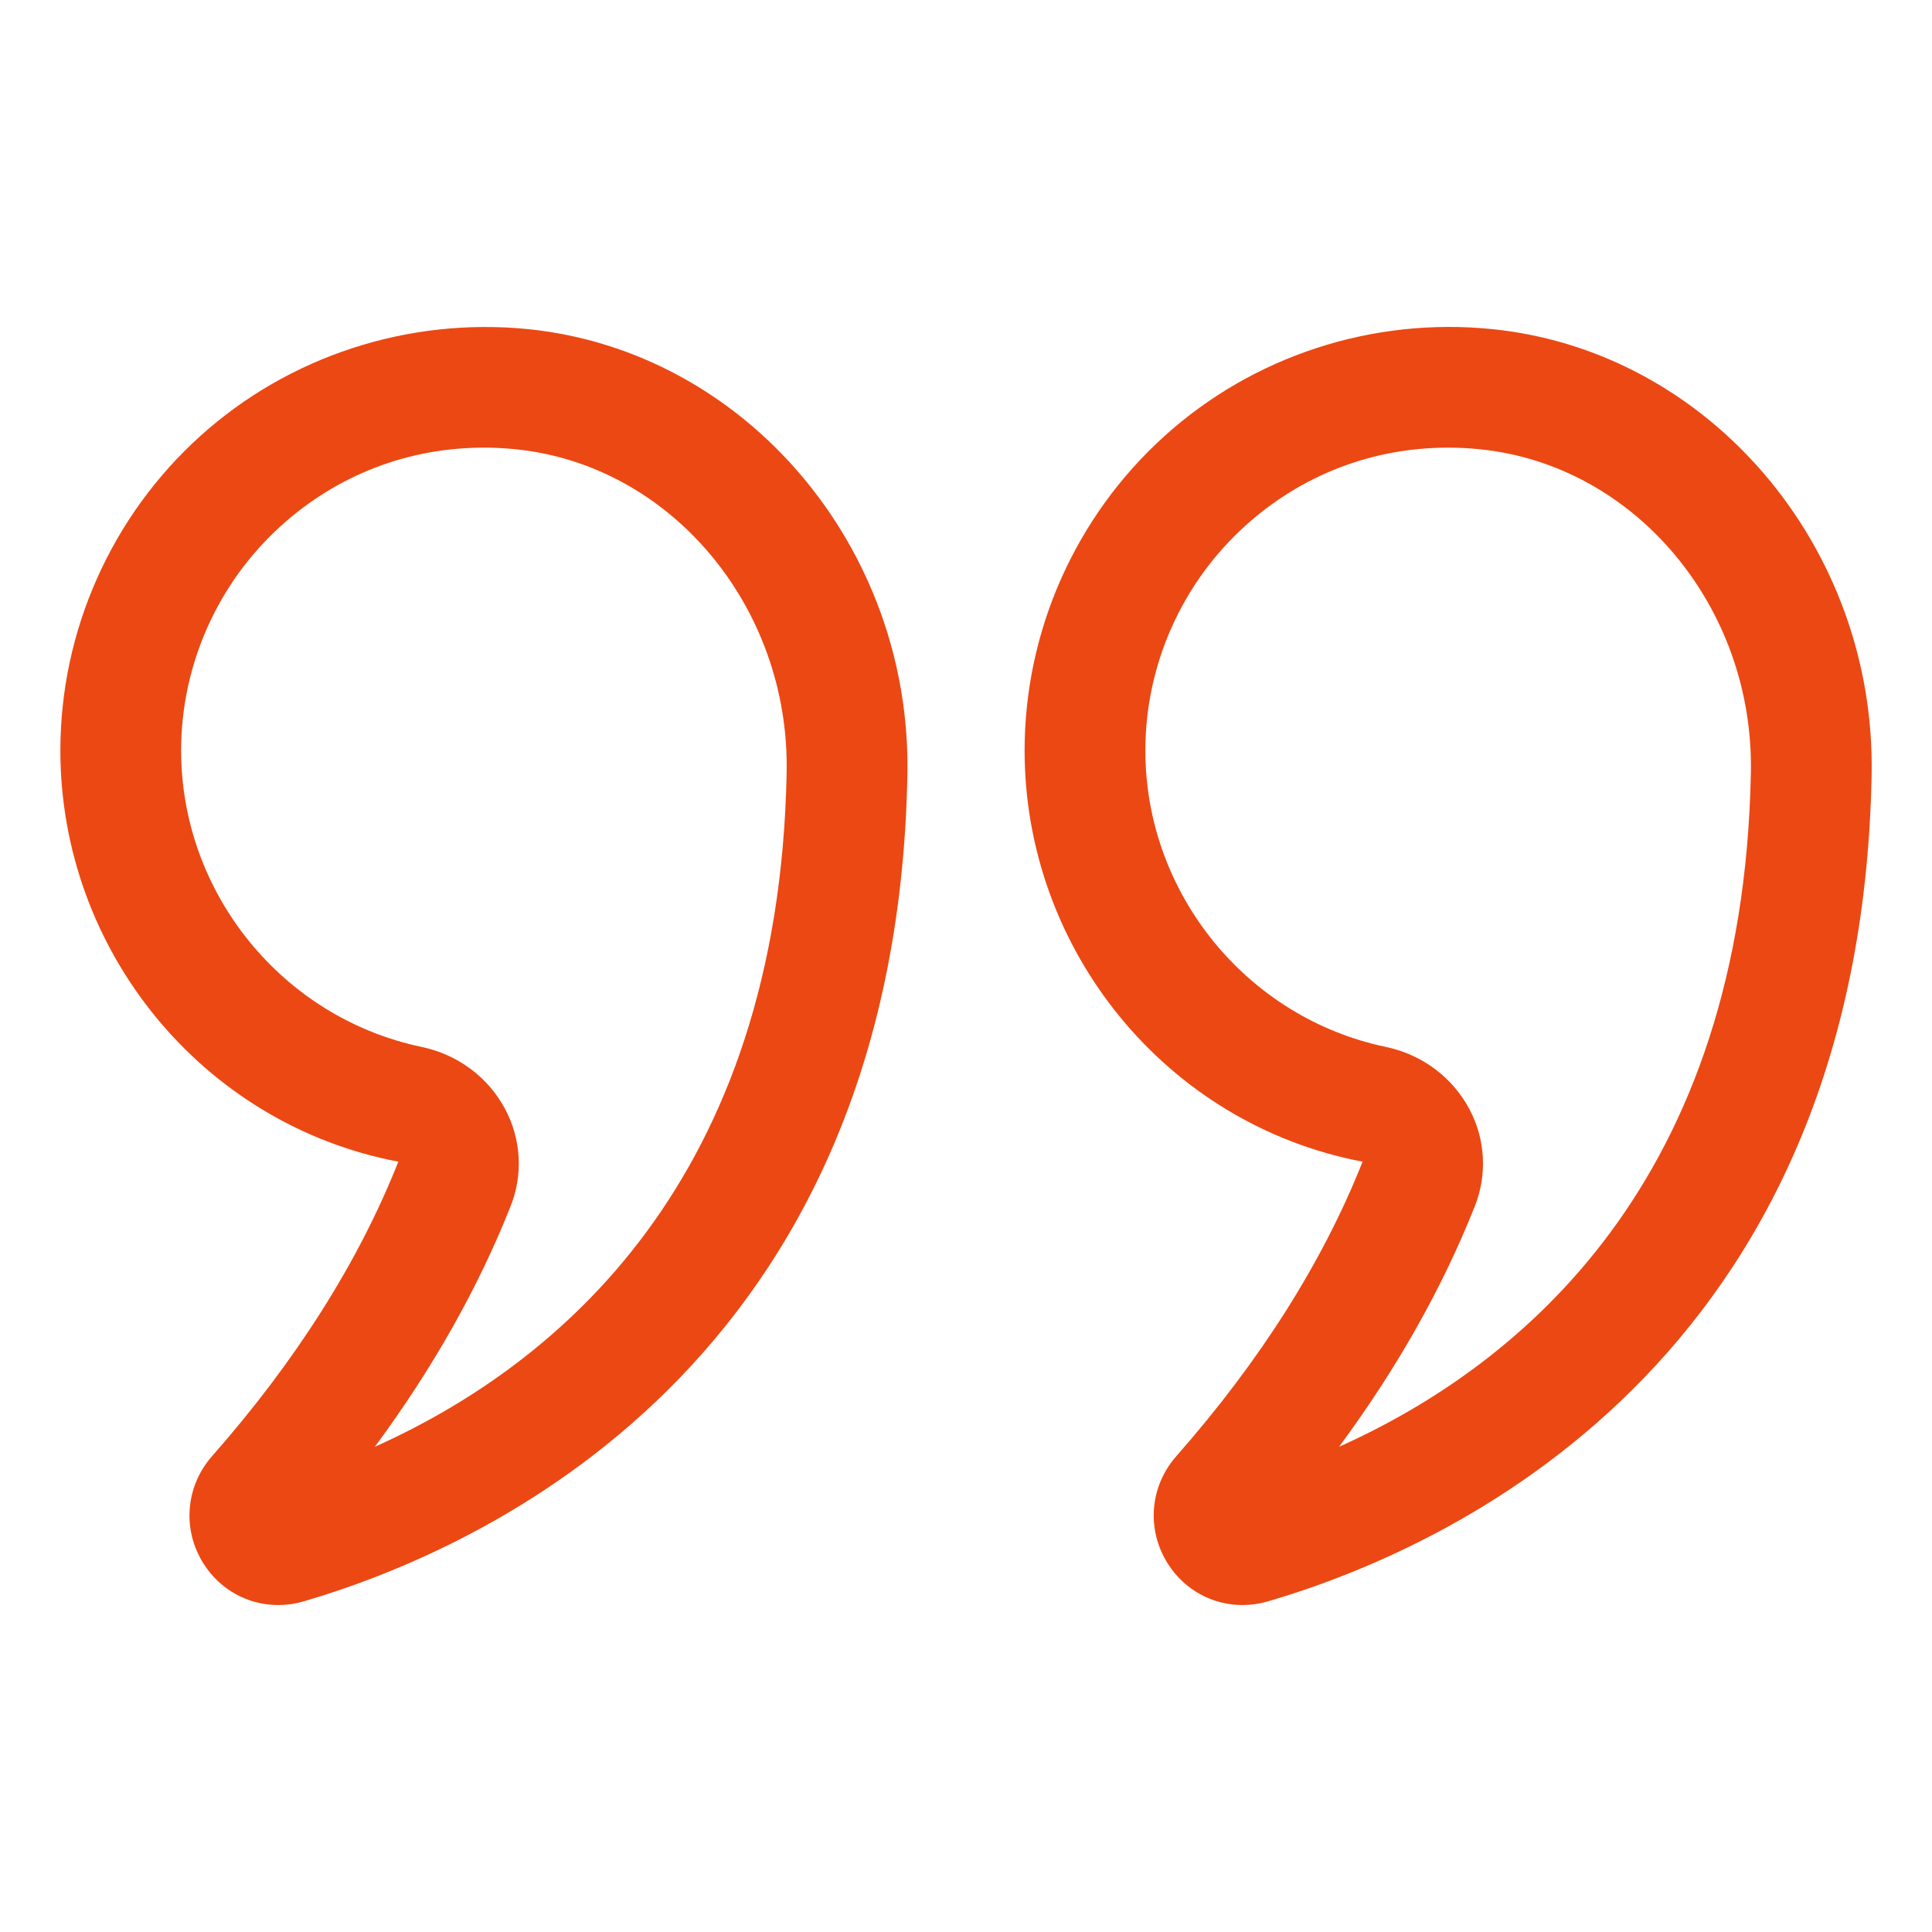 <svg xmlns="http://www.w3.org/2000/svg" width="60" height="60" viewBox="0 0 60 60" fill="none"><path d="M12.371 36.077C11.14 39.184 9.194 42.26 6.587 45.221C5.758 46.163 5.652 47.508 6.325 48.567C6.844 49.382 7.715 49.846 8.638 49.846C8.898 49.846 9.163 49.81 9.424 49.734C14.948 48.12 27.834 42.387 28.18 24.061C28.314 16.985 23.138 10.906 16.399 10.221C12.685 9.85 8.969 11.056 6.215 13.546C3.457 16.038 1.875 19.596 1.875 23.308C1.875 29.502 6.271 34.918 12.371 36.077ZM8.729 16.328C10.48 14.745 12.685 13.902 15.022 13.902C15.352 13.902 15.686 13.918 16.02 13.953C20.833 14.441 24.527 18.85 24.43 23.99C24.191 36.67 17.325 42.378 11.64 44.932C13.439 42.498 14.853 39.995 15.858 37.458C16.25 36.471 16.185 35.366 15.68 34.429C15.152 33.446 14.21 32.748 13.098 32.514C8.767 31.609 5.625 27.736 5.625 23.308C5.625 20.655 6.757 18.11 8.729 16.328Z" fill="#EC4813"></path><path d="M36.272 48.567C36.79 49.382 37.661 49.846 38.584 49.846C38.844 49.846 39.108 49.81 39.37 49.734C44.894 48.12 57.779 42.386 58.125 24.061C58.257 16.985 53.083 10.906 46.342 10.221C42.623 9.843 38.914 11.055 36.16 13.546C33.402 16.038 31.82 19.595 31.82 23.308C31.82 29.501 36.217 34.918 42.316 36.077C41.084 39.187 39.137 42.263 36.532 45.222C35.702 46.165 35.598 47.509 36.272 48.567ZM45.802 37.46C46.194 36.472 46.13 35.368 45.626 34.431C45.097 33.446 44.156 32.749 43.043 32.514C38.712 31.609 35.57 27.736 35.57 23.308C35.57 20.654 36.702 18.11 38.674 16.328C40.424 14.745 42.629 13.902 44.967 13.902C45.297 13.902 45.63 13.918 45.965 13.953C50.777 14.441 54.472 18.85 54.375 23.99C54.137 36.671 47.271 42.378 41.585 44.932C43.383 42.5 44.795 39.997 45.802 37.46Z" fill="#EC4813"></path></svg>